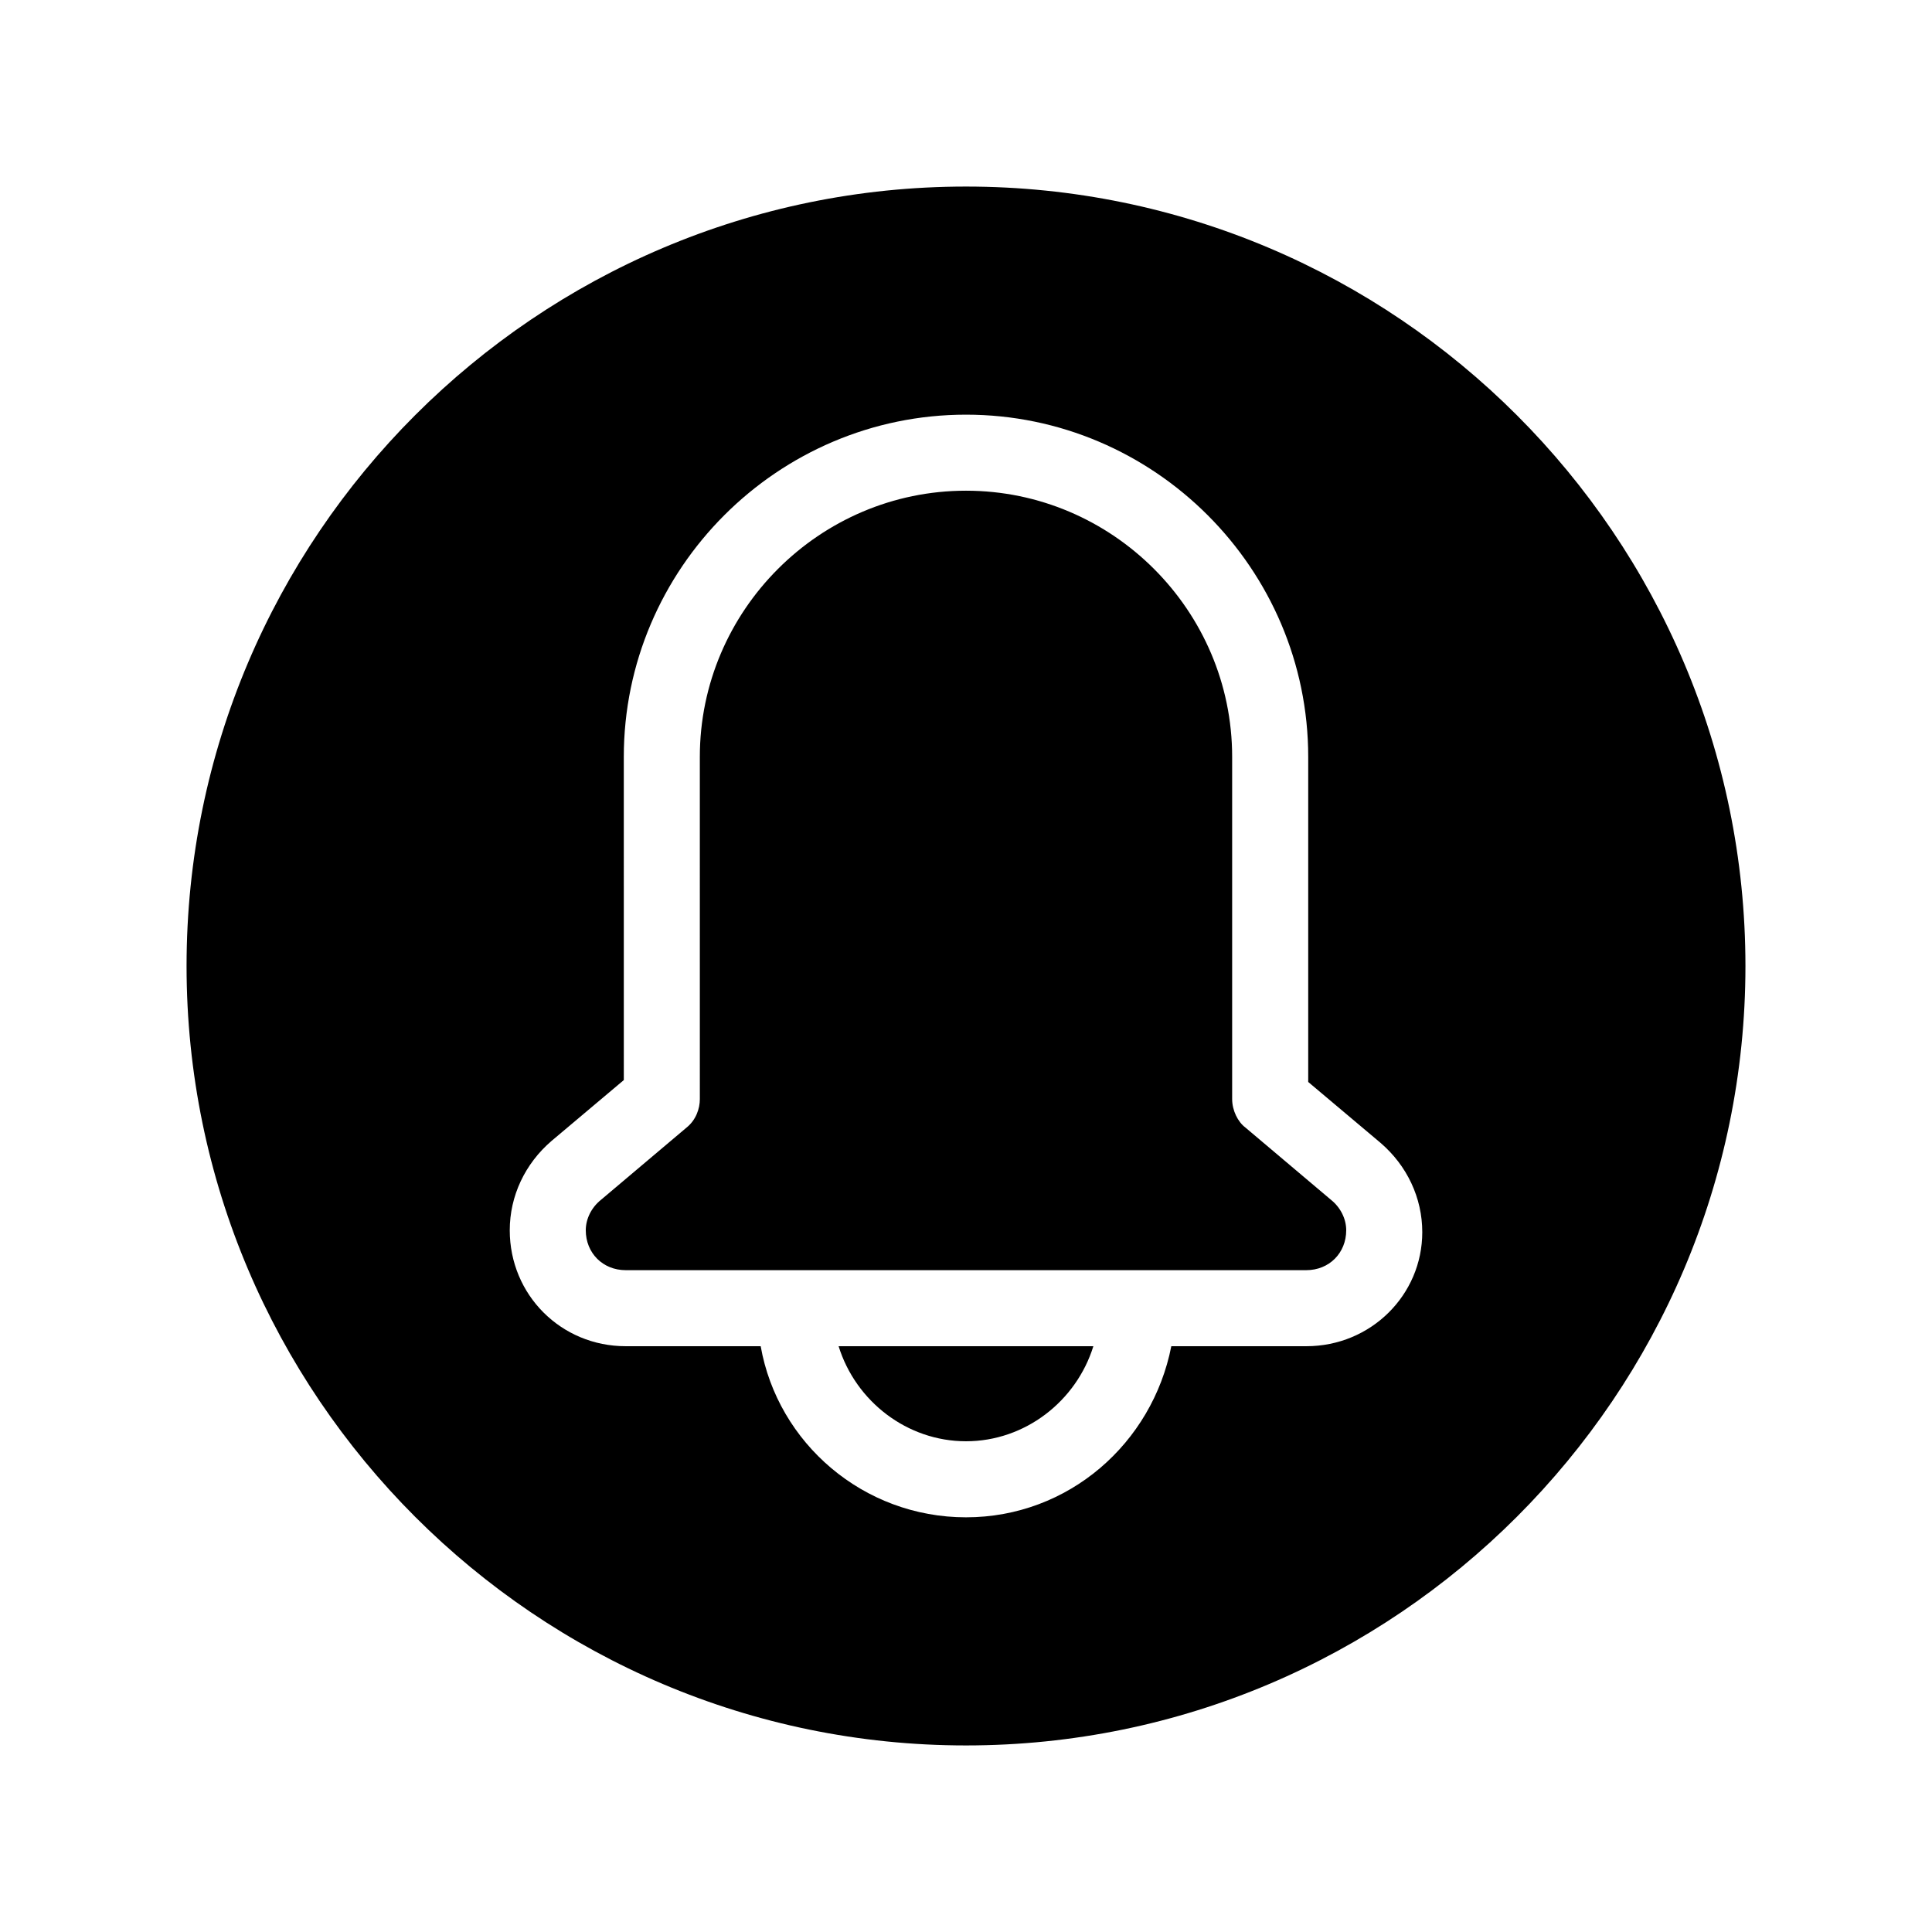 <?xml version="1.0" encoding="UTF-8"?>
<!-- Uploaded to: SVG Repo, www.svgrepo.com, Generator: SVG Repo Mixer Tools -->
<svg fill="#000000" width="800px" height="800px" version="1.1" viewBox="144 144 512 512" xmlns="http://www.w3.org/2000/svg">
 <path d="m400 193.44c-113.86 0-206.56 92.699-206.56 206.56 0 113.86 92.699 206.56 206.56 206.56 113.86 0 206.56-92.699 206.56-206.56-0.004-113.86-92.703-206.56-206.56-206.56zm90.18 307.32h-35.77c-5.039 25.695-27.207 45.344-54.41 45.344-27.207 0-49.879-19.648-54.41-45.344h-35.77c-17.129 0-30.73-13.602-30.73-30.73 0-9.07 4.031-17.633 11.082-23.68l19.145-16.121-0.004-85.652c0-49.879 40.809-90.688 90.688-90.688s90.688 40.809 90.688 90.688v86.152l19.145 16.121c7.055 6.047 11.082 14.609 11.082 23.68 0 16.625-13.605 30.23-30.734 30.23zm-123.94 0h67.512c-4.535 14.609-18.137 25.191-33.754 25.191-15.621-0.004-29.223-10.582-33.758-25.191zm130.49-38.793c2.519 2.016 4.031 5.039 4.031 8.062 0 6.047-4.535 10.578-10.578 10.578h-180.37c-6.047 0-10.578-4.535-10.578-10.578 0-3.023 1.512-6.047 4.031-8.062l22.672-19.145c2.519-2.016 3.527-5.039 3.527-7.559l-0.004-90.688c0-38.793 31.738-70.535 70.535-70.535 38.793 0 70.535 31.738 70.535 70.535v90.688c0 3.023 1.512 6.047 3.527 7.559z"/>
</svg>